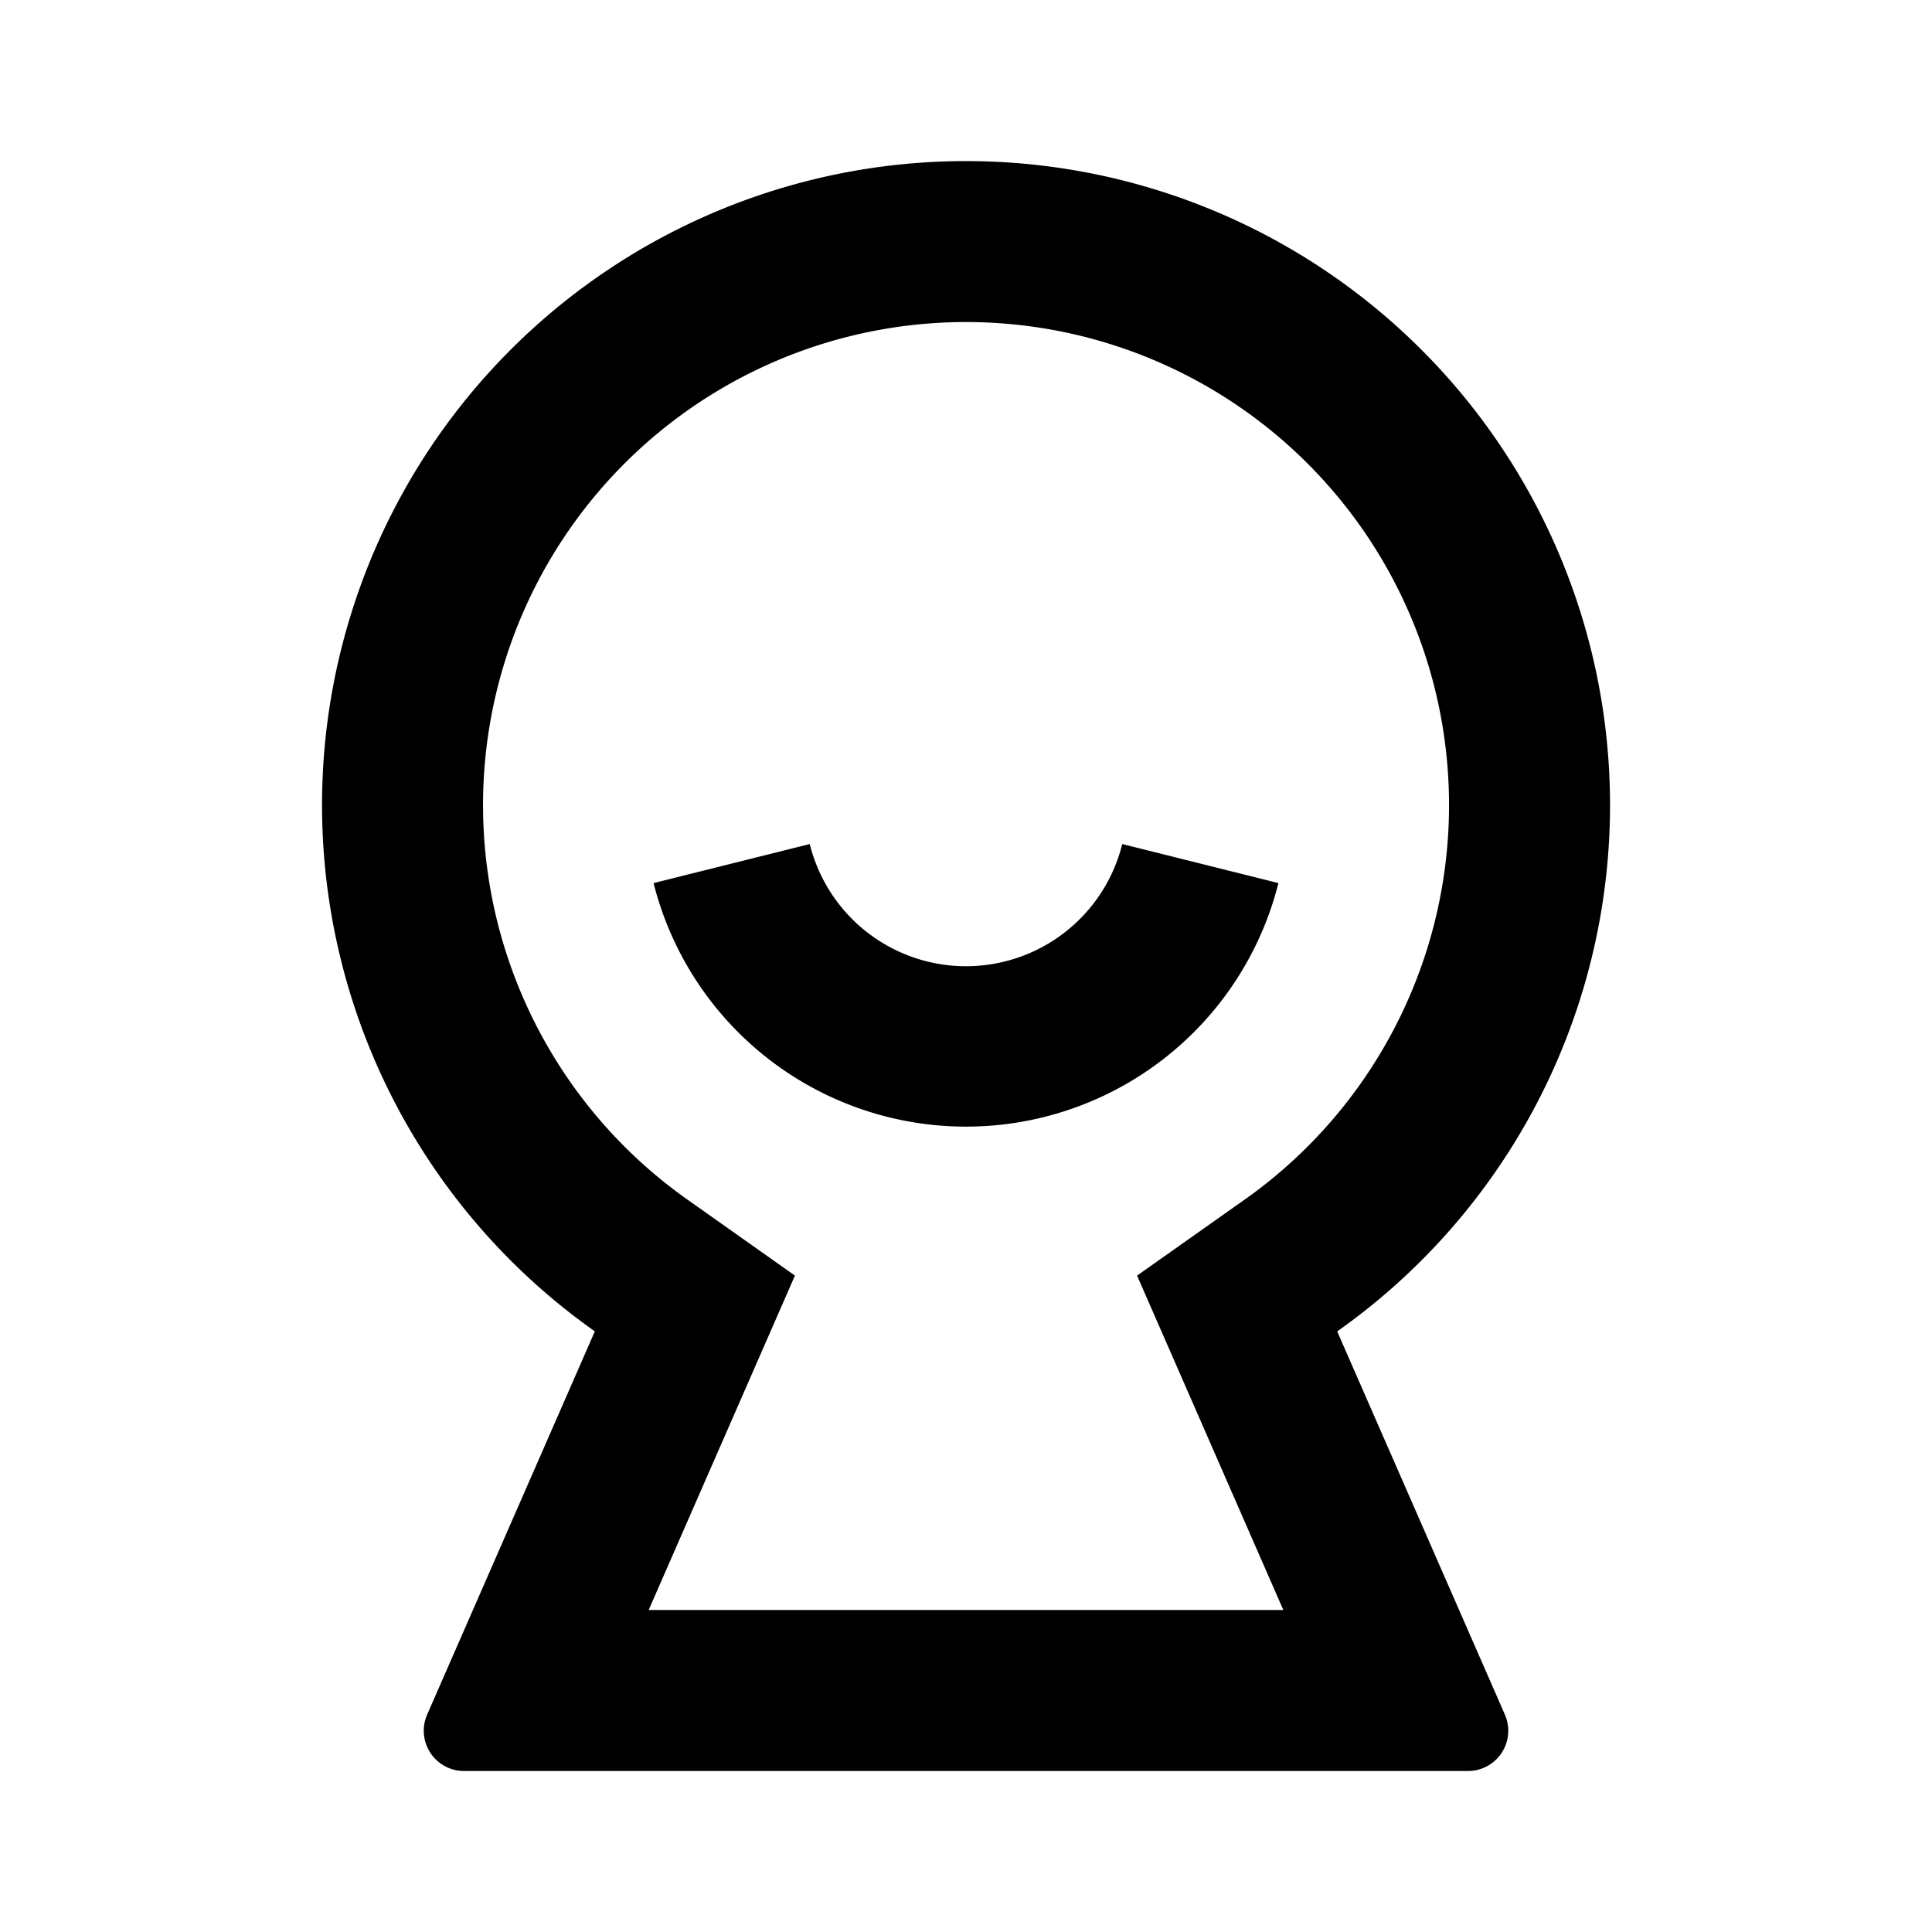 <svg xmlns="http://www.w3.org/2000/svg" viewBox="0 0 24 24">
    <g>
        <path fill="none" d="M0 0h24v24H0z"/>
        <path d="M7.39 16.539a8 8 0 1 1 9.221 0l2.083 4.76a.5.5 0 0 1-.459.701H5.765a.5.5 0 0 1-.459-.7l2.083-4.761zm6.735-.693l1.332-.941a6 6 0 1 0-6.913 0l1.331.941L8.058 20h7.884l-1.817-4.154zM8.119 10.97l1.94-.485a2 2 0 0 0 3.882 0l1.94.485a4.002 4.002 0 0 1-7.762 0z"/>
    </g>
</svg>
